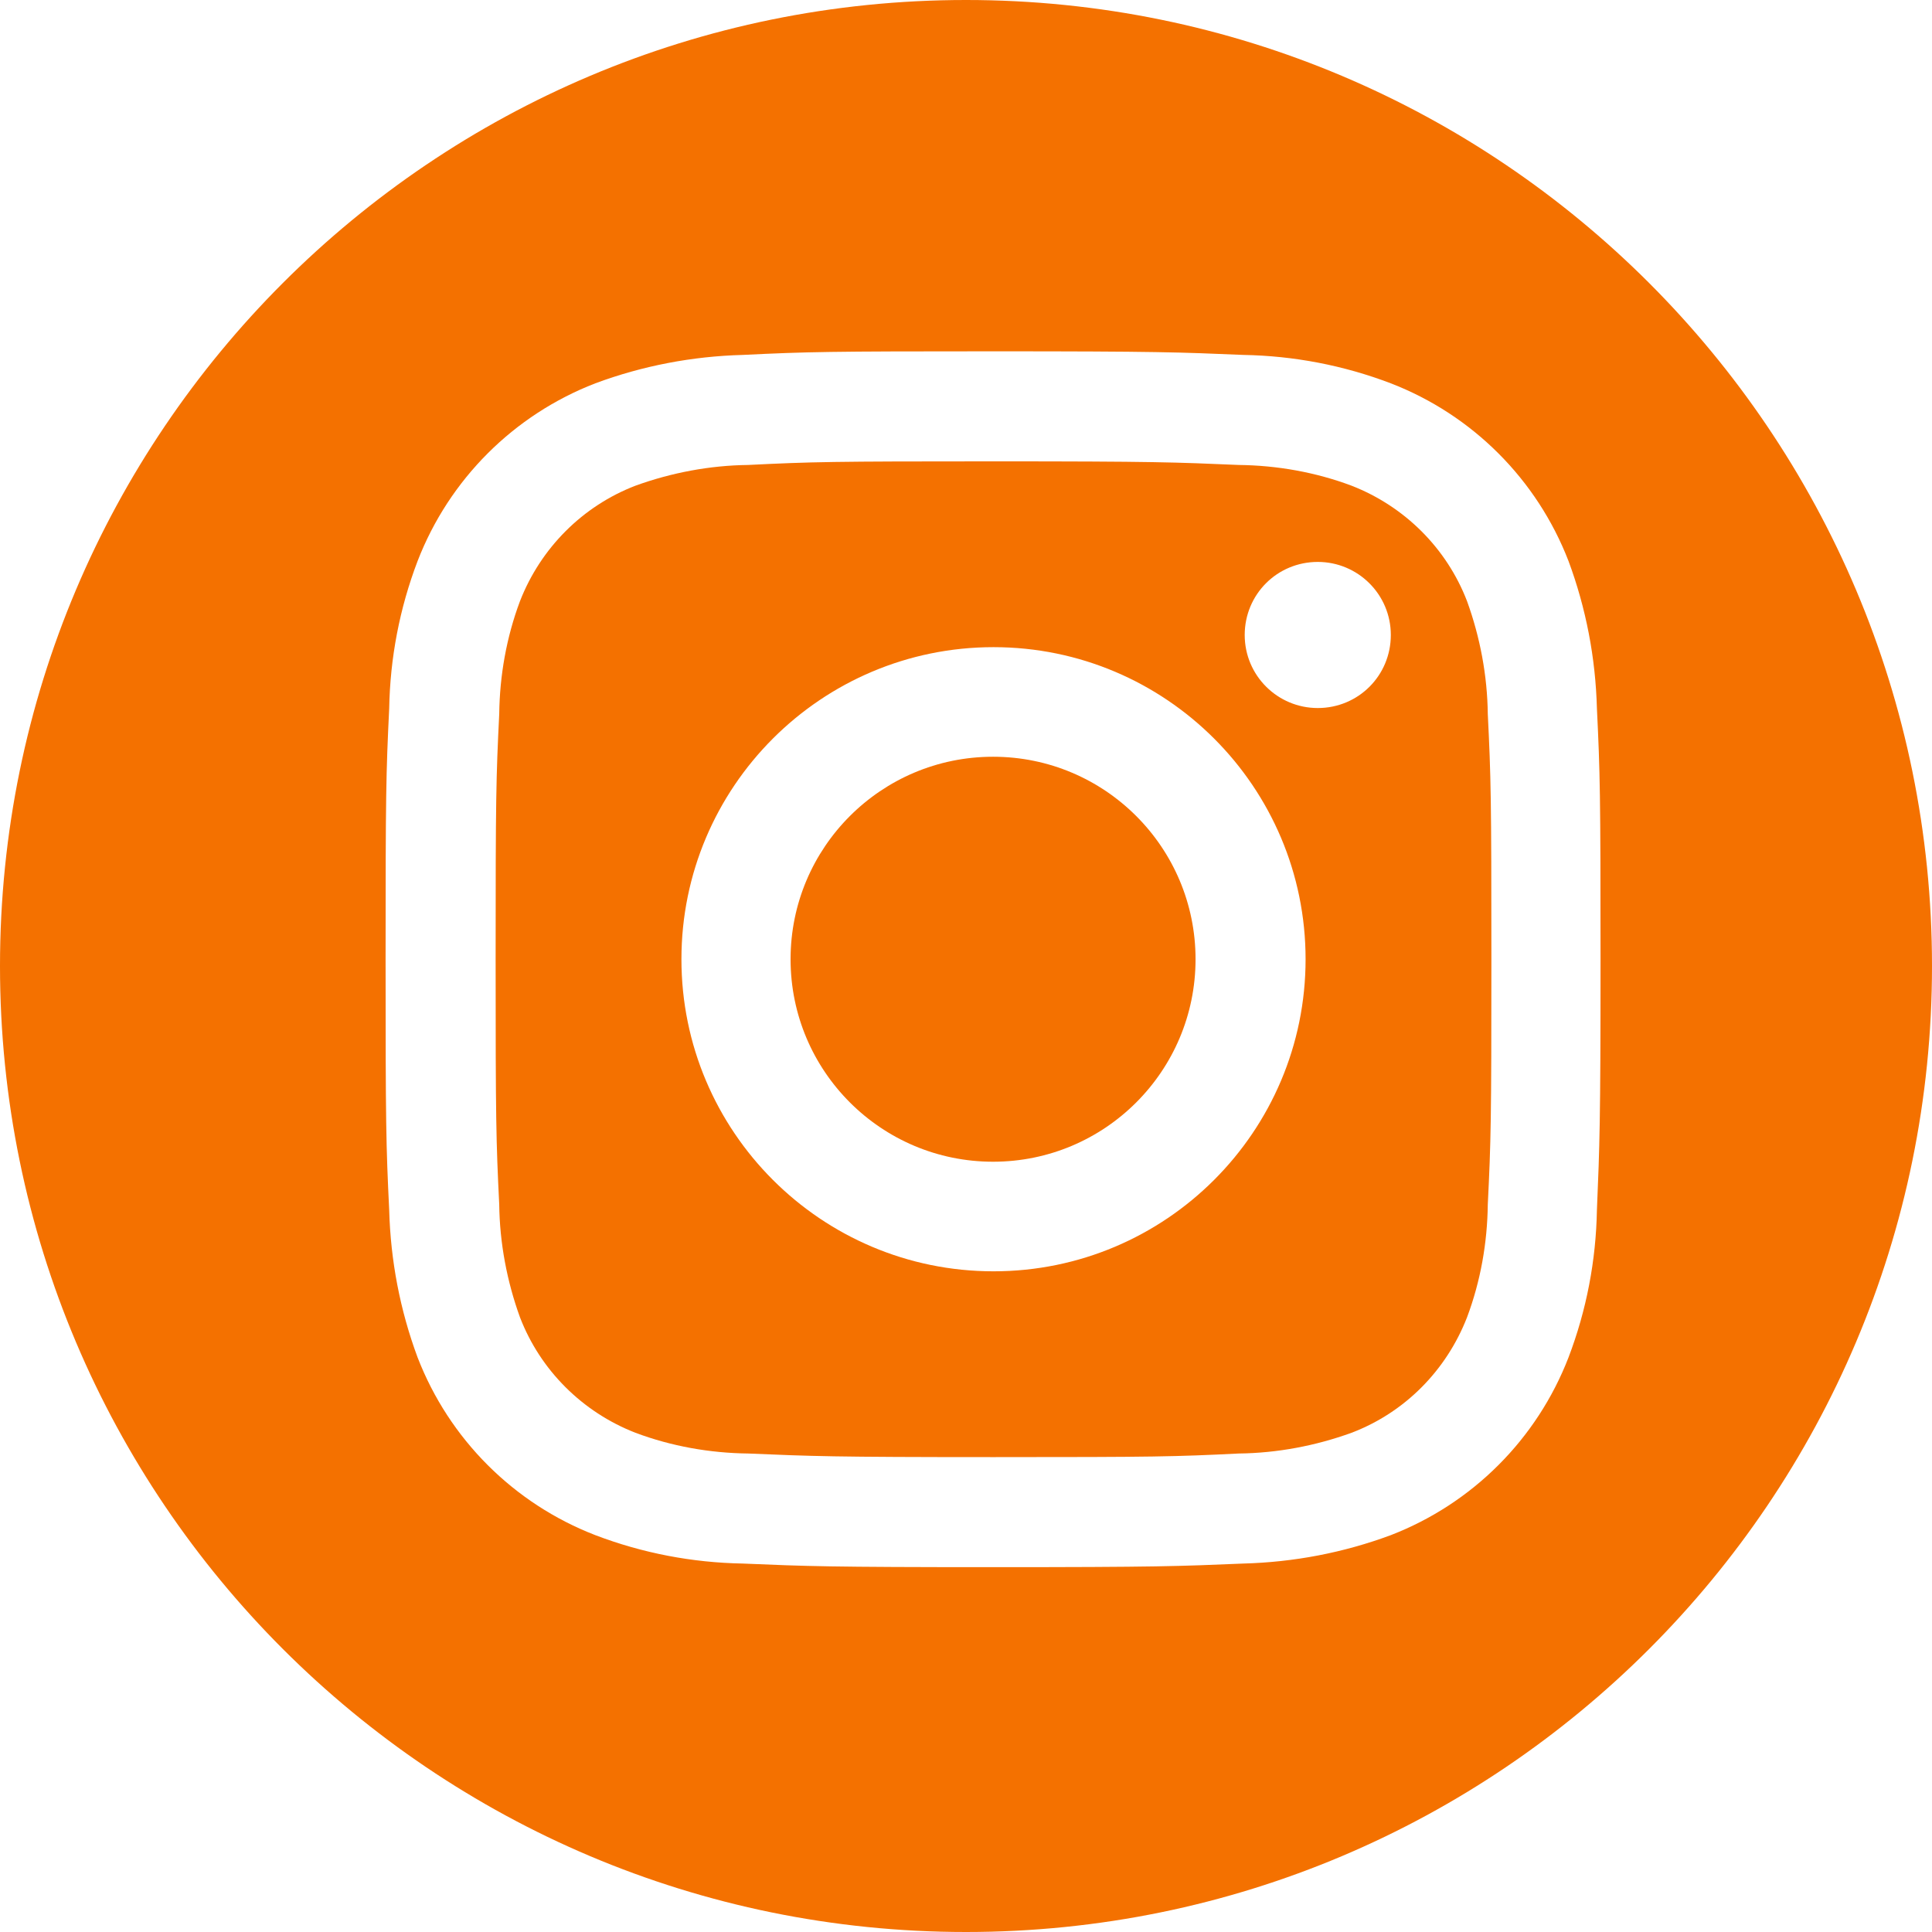 <?xml version="1.0" encoding="UTF-8"?>
<svg id="Calque_2" data-name="Calque 2" xmlns="http://www.w3.org/2000/svg" viewBox="0 0 42.84 42.84">
  <defs>
    <style>
      .cls-1 {
        fill: #f47100;
        stroke-width: 0px;
      }
    </style>
  </defs>
  <g id="Calque_1-2" data-name="Calque 1">
    <path id="Tracé_759" data-name="Tracé 759" class="cls-1" d="m32.53,13.33c-.45-1.17-1.38-2.1-2.56-2.56-.8-.3-1.65-.45-2.5-.46-1.42-.06-1.85-.08-5.44-.08s-4.02.01-5.44.08c-.85.01-1.7.17-2.5.46-1.17.45-2.1,1.38-2.56,2.56-.3.8-.45,1.65-.46,2.5-.07,1.42-.08,1.85-.08,5.44s.01,4.02.08,5.44c.01.85.17,1.7.46,2.5.45,1.17,1.38,2.1,2.56,2.56.8.3,1.65.45,2.5.46,1.42.06,1.85.08,5.44.08s4.02-.01,5.44-.08c.85-.01,1.7-.17,2.5-.46,1.18-.45,2.1-1.38,2.56-2.56.3-.8.45-1.65.46-2.5.07-1.42.08-1.85.08-5.44s-.01-4.02-.08-5.44c-.01-.85-.17-1.7-.46-2.5m-10.5,14.86c-3.82,0-6.92-3.1-6.92-6.92,0-3.82,3.1-6.92,6.92-6.92,3.82,0,6.92,3.1,6.92,6.92s-3.1,6.92-6.92,6.92h0m7.19-12.49c-.89,0-1.62-.72-1.62-1.62s.72-1.62,1.62-1.62c.89,0,1.62.72,1.62,1.62s-.72,1.62-1.62,1.62h0"/>
    <path id="Tracé_760" data-name="Tracé 760" class="cls-1" d="m22.02,16.78c-2.48,0-4.49,2.01-4.49,4.49s2.01,4.49,4.49,4.49c2.48,0,4.49-2.01,4.49-4.49h0c0-2.48-2.01-4.49-4.49-4.49"/>
    <path id="Tracé_761" data-name="Tracé 761" class="cls-1" d="m21.42,0C9.59,0,0,9.59,0,21.42s9.59,21.42,21.42,21.42,21.42-9.59,21.42-21.42S33.25,0,21.42,0h0m13.99,26.83c-.02,1.12-.23,2.22-.63,3.27-.7,1.81-2.13,3.24-3.94,3.94-1.05.39-2.15.6-3.27.63-1.44.06-1.9.08-5.55.08s-4.12-.02-5.55-.08c-1.12-.02-2.22-.23-3.27-.63-1.81-.7-3.24-2.13-3.94-3.94-.39-1.05-.6-2.15-.63-3.27-.07-1.44-.08-1.9-.08-5.56s.01-4.12.08-5.56c.02-1.12.23-2.22.63-3.27.7-1.81,2.13-3.24,3.94-3.94,1.05-.39,2.15-.6,3.27-.63,1.44-.07,1.9-.08,5.55-.08s4.12.02,5.55.08c1.12.02,2.22.23,3.27.63,1.81.7,3.24,2.13,3.94,3.94.39,1.05.6,2.15.63,3.27.07,1.44.08,1.9.08,5.56s-.02,4.12-.08,5.56"/>
  </g>
</svg>
